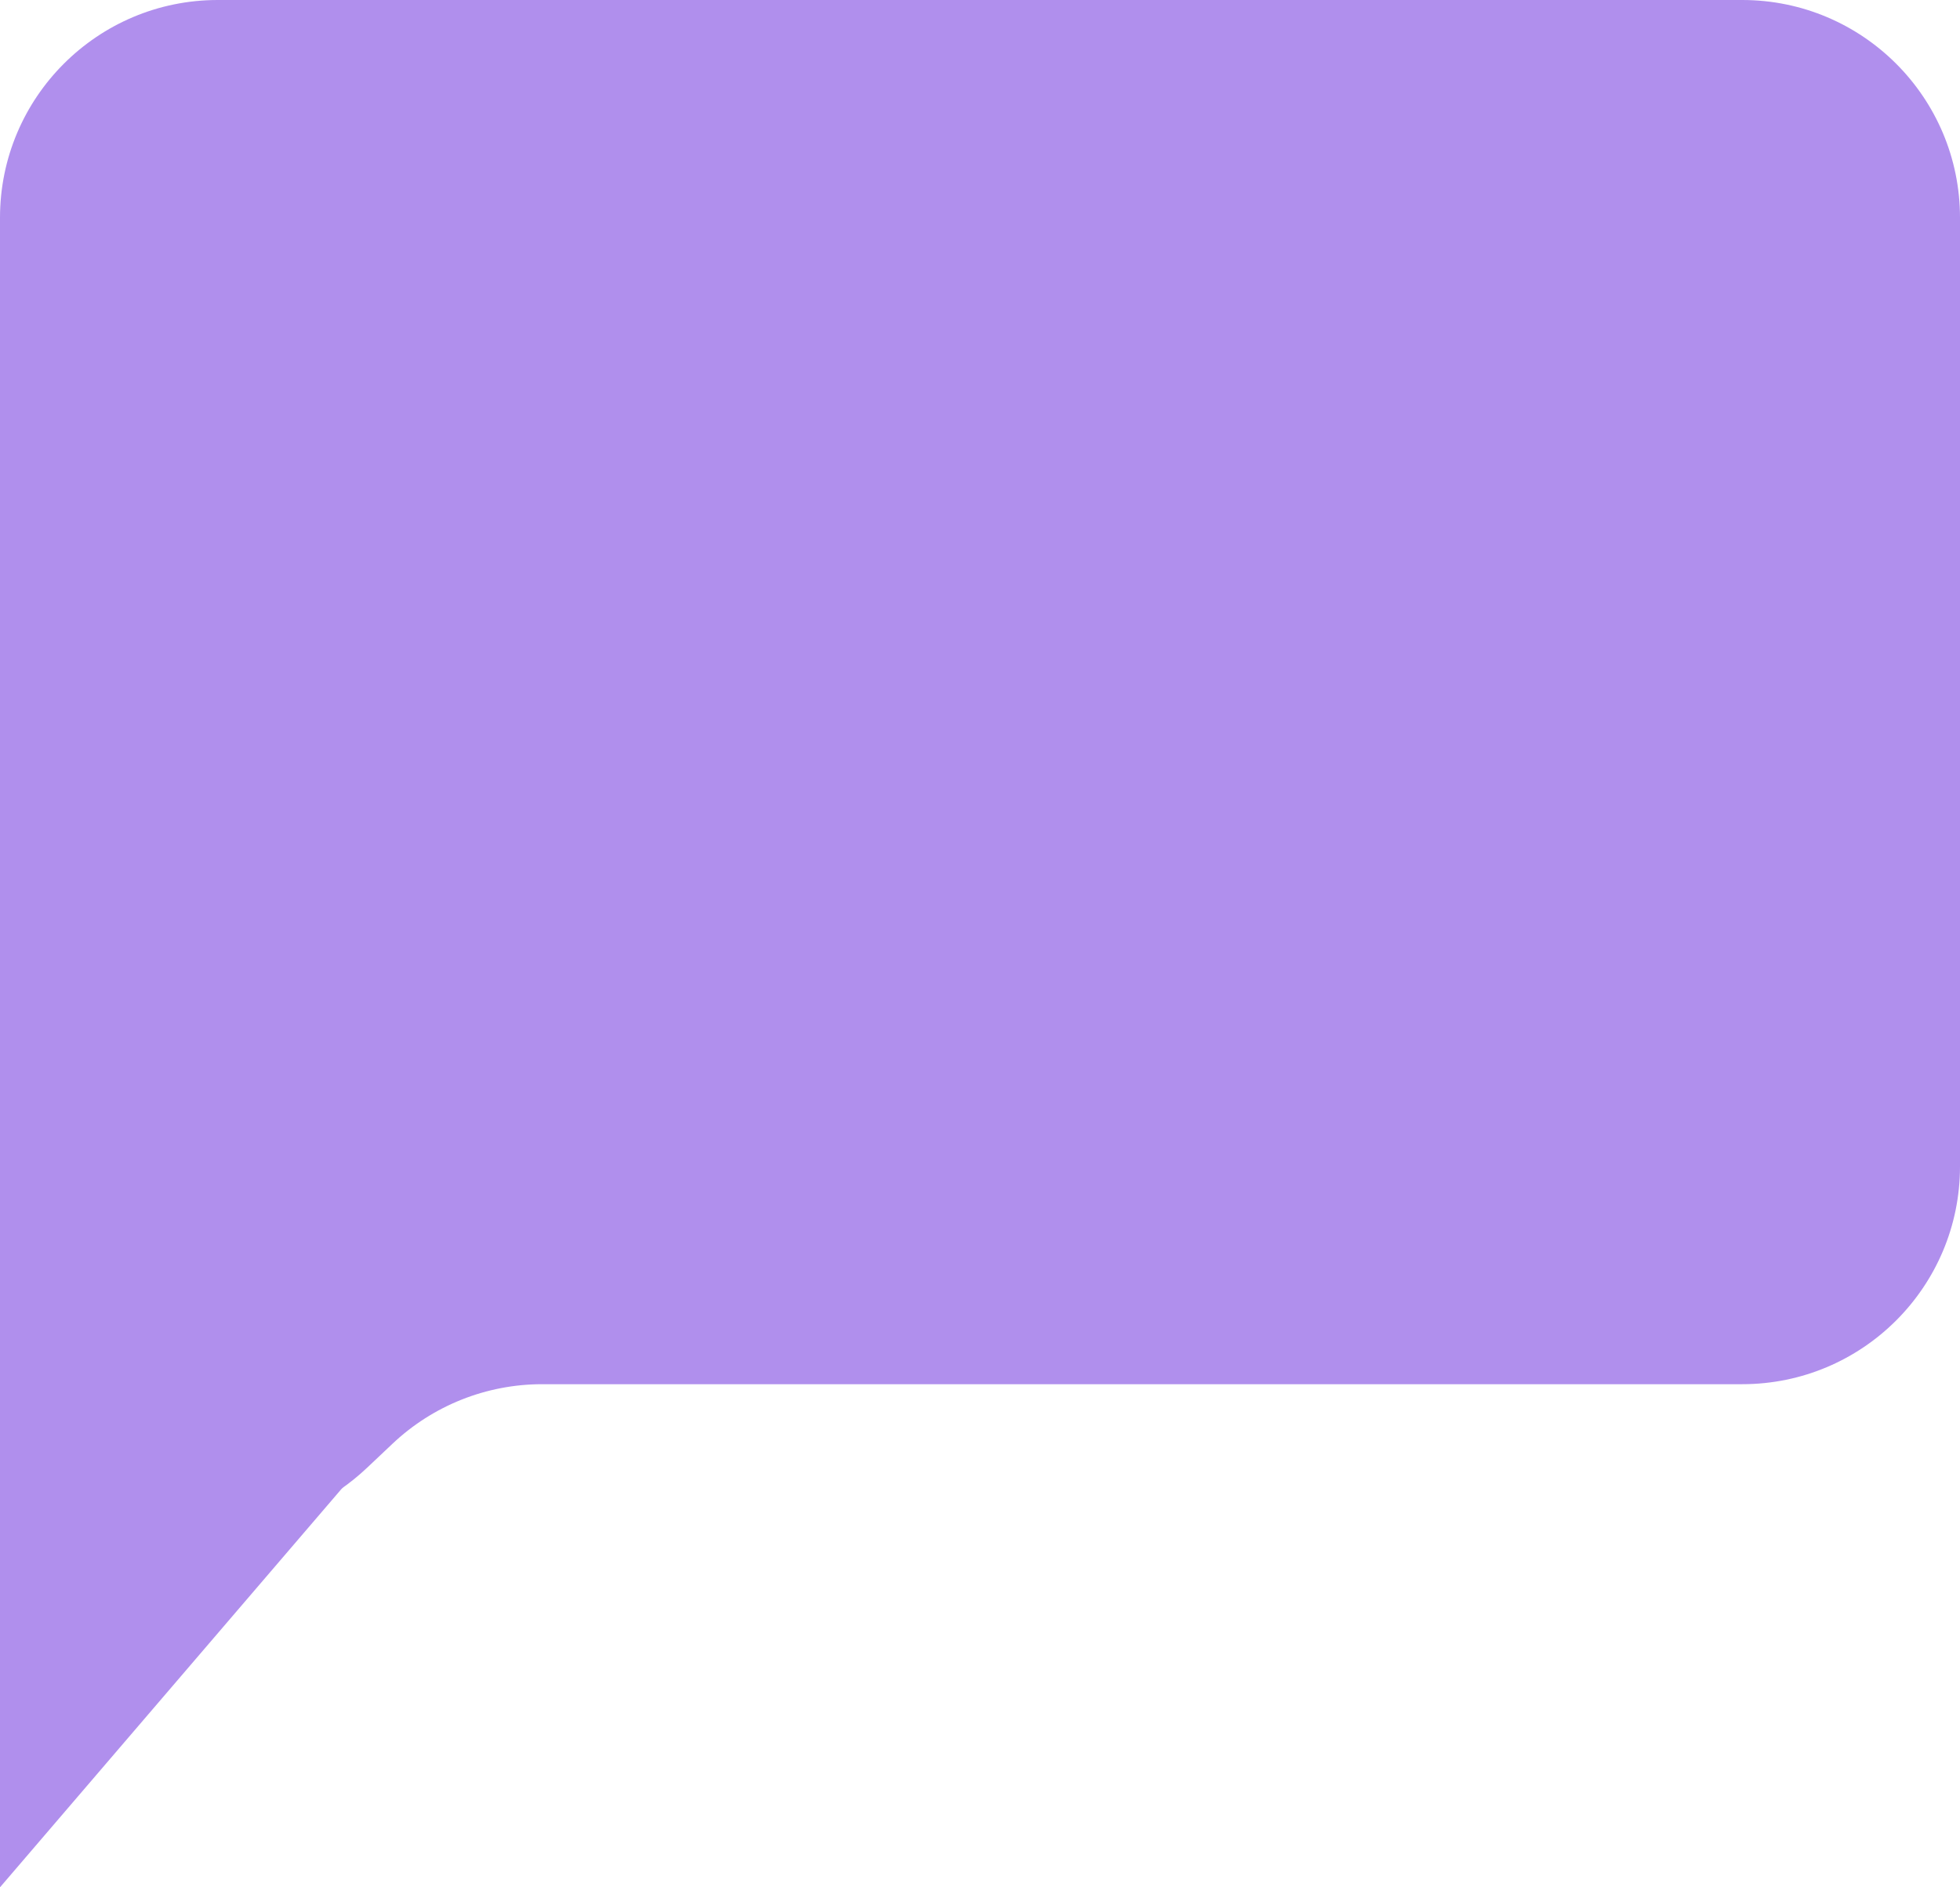 <?xml version="1.0" encoding="UTF-8"?> <svg xmlns="http://www.w3.org/2000/svg" width="216" height="208" viewBox="0 0 216 208" fill="none"> <path d="M192 0H24C10.745 0 0 10.745 0 24V144.289C0 165.346 25.183 176.195 40.486 161.73L43.259 159.11C47.715 154.898 53.614 152.551 59.745 152.551H192C205.255 152.551 216 141.806 216 128.551V24C216 10.745 205.255 0 192 0Z" fill="#B08FED"></path> <path d="M0 208V142L48 152L0 208Z" fill="#B08FED"></path> </svg> 